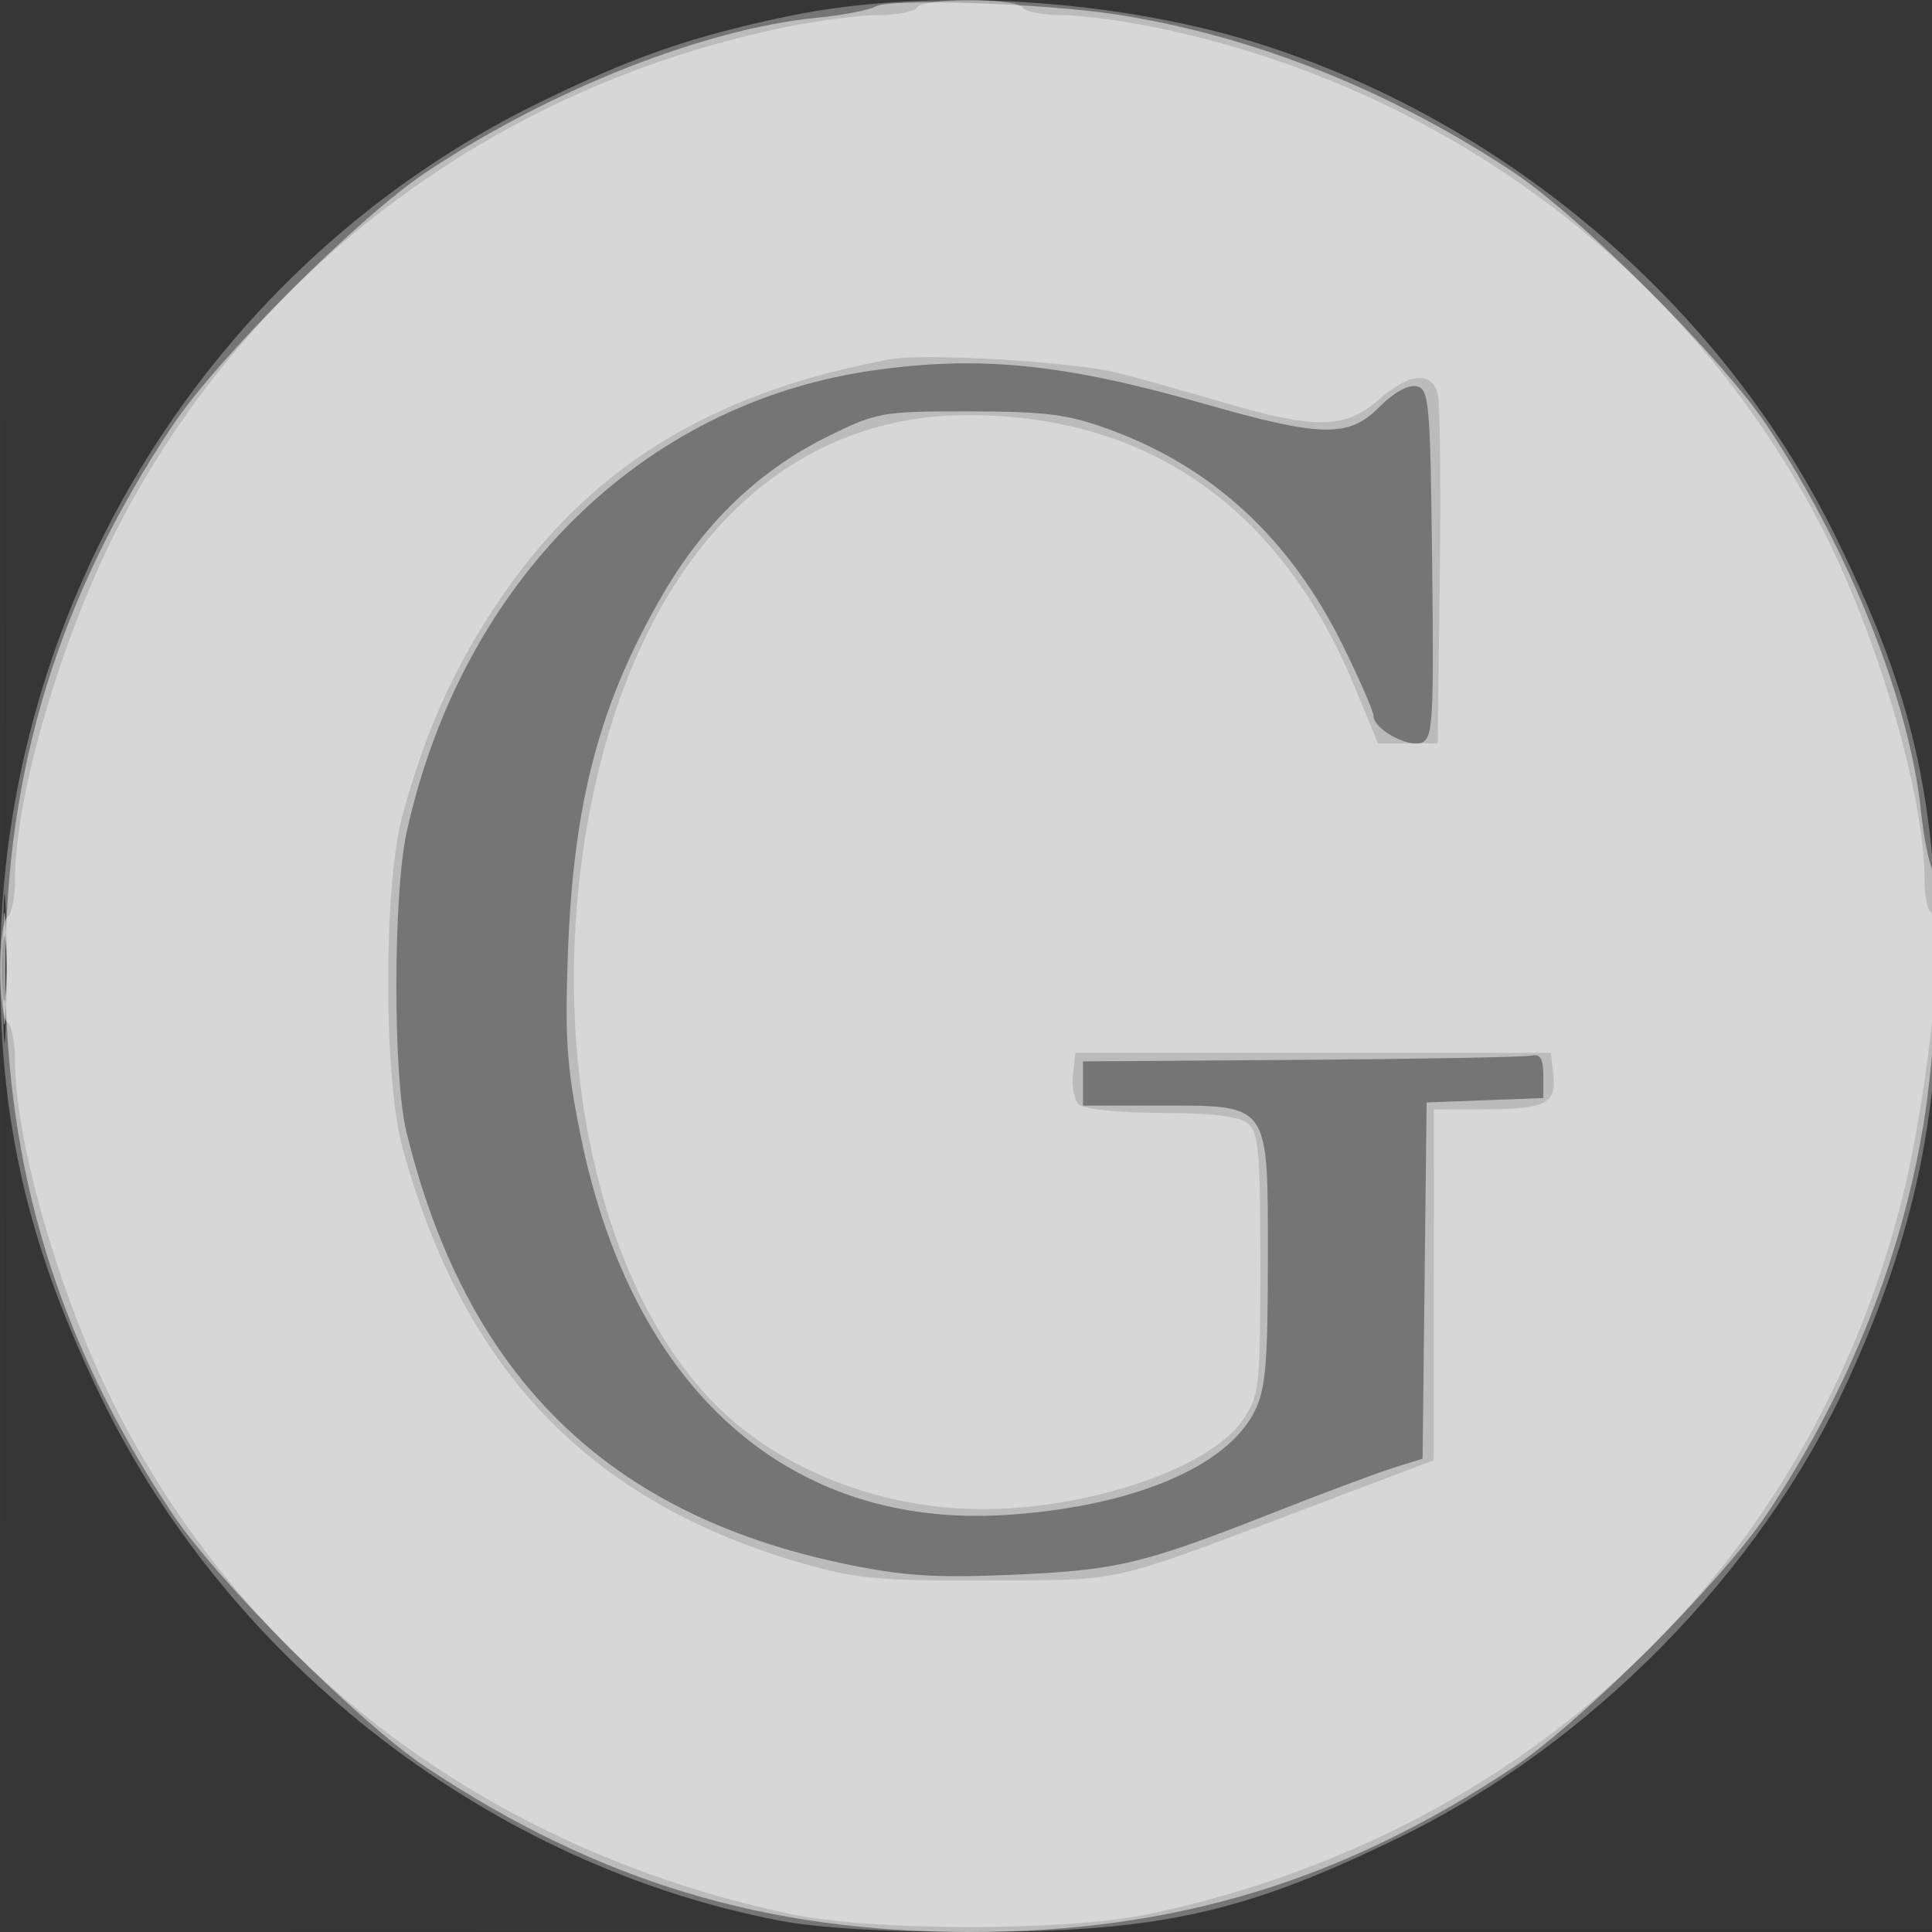 <svg xmlns="http://www.w3.org/2000/svg" width="256" height="256"><rect width="100%" height="100%" fill="#333333" stroke="none"/><path fill="#fff" fill-opacity=".016" fill-rule="evenodd" d="M0 128.004v128.004l128.25-.254 128.25-.254.254-127.75L257.008 0H0zm.485.496c0 70.4.119 99.053.265 63.672s.146-92.98 0-128S.485 58.1.485 128.5"/><path fill="#fff" fill-opacity=".315" fill-rule="evenodd" d="M104.5 2.134c-12.815 2.67-20.449 5.316-33 11.438C28.033 34.775.019 79.817.019 128.5c0 20.777 3.914 37.24 13.553 57 17.16 35.18 51.684 61.714 89.78 69.003 5.073.971 13.916 1.497 25.148 1.497 25.07 0 36.308-2.479 57-12.572 25.211-12.297 47.579-35.003 59.145-60.035 9.192-19.895 12.696-36.83 12.066-58.31-.627-21.355-3.793-34.128-13.283-53.583C228.603 41.108 200.574 16.829 168 6.162c-19.314-6.324-44.736-7.937-63.5-4.028M.405 128.5c.001 8.8.154 12.266.34 7.703.185-4.564.184-11.764-.003-16S.404 119.7.405 128.5"/><path fill="#fff" fill-opacity=".511" fill-rule="evenodd" d="M116 .865c-.825.476-4.343 1.148-7.818 1.492C93.279 3.835 72.923 11.885 56.5 22.796 47.492 28.78 28.78 47.492 22.796 56.5 7.722 79.188.718 102.03.718 128.5s7.004 49.312 22.078 72c5.984 9.008 24.696 27.72 33.704 33.704C79.2 249.285 101.381 256 128.5 256s49.3-6.715 72-21.796c9.008-5.984 27.72-24.696 33.704-33.704 10.991-16.543 18.131-34.653 20.895-53 1.648-10.944 2.253-29.426 1.045-31.943-.544-1.131-1.263-4.735-1.598-8.008-1.494-14.568-9.571-34.838-20.342-51.049-5.984-9.008-24.696-27.72-33.704-33.704-16.311-10.837-34.553-18.086-52.503-20.863C138.28.429 117.931-.25 116 .865m-.5 48.248c-30.526 4.419-54.253 27.941-61.598 61.065-1.823 8.219-1.852 32.459-.048 39.822 7.915 32.309 26.576 50.68 58.136 57.232 7.684 1.595 11.911 1.872 22.01 1.441 13.984-.598 17.364-1.396 34.5-8.146 6.6-2.599 13.8-5.293 16-5.987l4-1.26.268-23.598.268-23.599 7.732-.291 7.732-.292v-3c0-2.163-.419-2.898-1.5-2.633-.825.201-14.55.458-30.5.57l-29 .205v5.858h10.138c14.74 0 14.362-.537 14.36 20.405-.001 13.796-.296 17.185-1.75 20.095-3.696 7.4-16.244 12.645-32.856 13.733-28.808 1.887-49.592-16.57-56.425-50.109-1.869-9.176-2.136-13.005-1.71-24.5.741-19.951 4.244-33.108 12.647-47.493 5.518-9.447 12.769-16.36 21.849-20.831 6.463-3.182 7.131-3.3 18.724-3.287 10.15.012 13.036.384 18.523 2.392 13.771 5.039 24.01 14.536 30.994 28.747 2.203 4.484 4.006 8.636 4.006 9.227 0 1.709 4.554 4.229 6.377 3.53 1.49-.572 1.632-2.991 1.391-23.76-.25-21.567-.392-23.147-2.114-23.478-1.081-.207-3.099.927-4.869 2.737-4.015 4.107-7.676 4.047-23.148-.382-18.706-5.355-29.902-6.474-44.137-4.413M.382 128.5c.002 6.6.164 9.17.359 5.711.196-3.459.195-8.859-.003-12S.38 121.9.382 128.5"/><path fill="#fff" fill-opacity=".417" fill-rule="evenodd" d="M121.5 1c-.34.55-2.635 1-5.101 1s-7.952.707-12.191 1.571c-38.496 7.849-70.903 32.06-88.489 66.11C8.221 84.198 2 105.383 2 116.399c0 2.466-.45 4.761-1 5.101s-1 3.49-1 7 .45 6.66 1 7 1 2.635 1 5.101c0 11.016 6.221 32.201 13.719 46.718 17.634 34.142 49.335 57.799 88.781 66.253 11.047 2.367 36.953 2.367 48 0 50.159-10.75 87.044-45.789 99.482-94.501 3.408-13.347 6.07-38.071 4.1-38.071-.617 0-1.082-1.951-1.082-4.542 0-11.074-6.203-32.226-13.719-46.777-17.586-34.05-49.993-58.261-88.489-66.11C148.553 2.707 143.067 2 140.601 2s-4.761-.45-5.101-1c-.805-1.303-13.195-1.303-14 0M118 47.597c-24.113 4.454-40.416 14.641-52.382 32.731-5.635 8.518-9.247 16.655-12.284 27.672-2.524 9.154-2.536 34.766-.022 44 8.073 29.644 24.881 47.09 53.188 55.206 6.966 1.997 10.134 2.284 24.5 2.213 18.363-.09 15.018.698 44.736-10.537l14.236-5.382.014-23.25L190 147l6.75-.015c8.064-.019 9.518-.754 9.08-4.594l-.33-2.891h-63l-.328 2.872c-.181 1.579.165 3.365.768 3.968.642.642 5.171 1.11 10.921 1.128 6.816.022 10.332.452 11.482 1.404 1.426 1.181 1.657 3.779 1.657 18.603 0 16.283-.125 17.415-2.282 20.616-4.282 6.353-19.936 11.775-34.284 11.874-12.624.087-25.456-4.565-34.075-12.354C80.262 173.064 72.587 141.834 77.531 111c5.627-35.084 24.568-56 50.714-56 23.92 0 41.482 12.33 51.234 35.969l3.106 7.531h7.915l.283-22c.155-12.1.034-23.013-.27-24.25-.769-3.139-3.756-2.854-7.86.75-4.352 3.821-8.378 3.898-20.291.391-4.874-1.435-11.337-3.24-14.362-4.013-5.619-1.434-25.49-2.614-30-1.781M.328 128.5c.005 3.85.185 5.302.402 3.228.216-2.075.213-5.225-.008-7s-.398-.078-.394 3.772"/></svg>